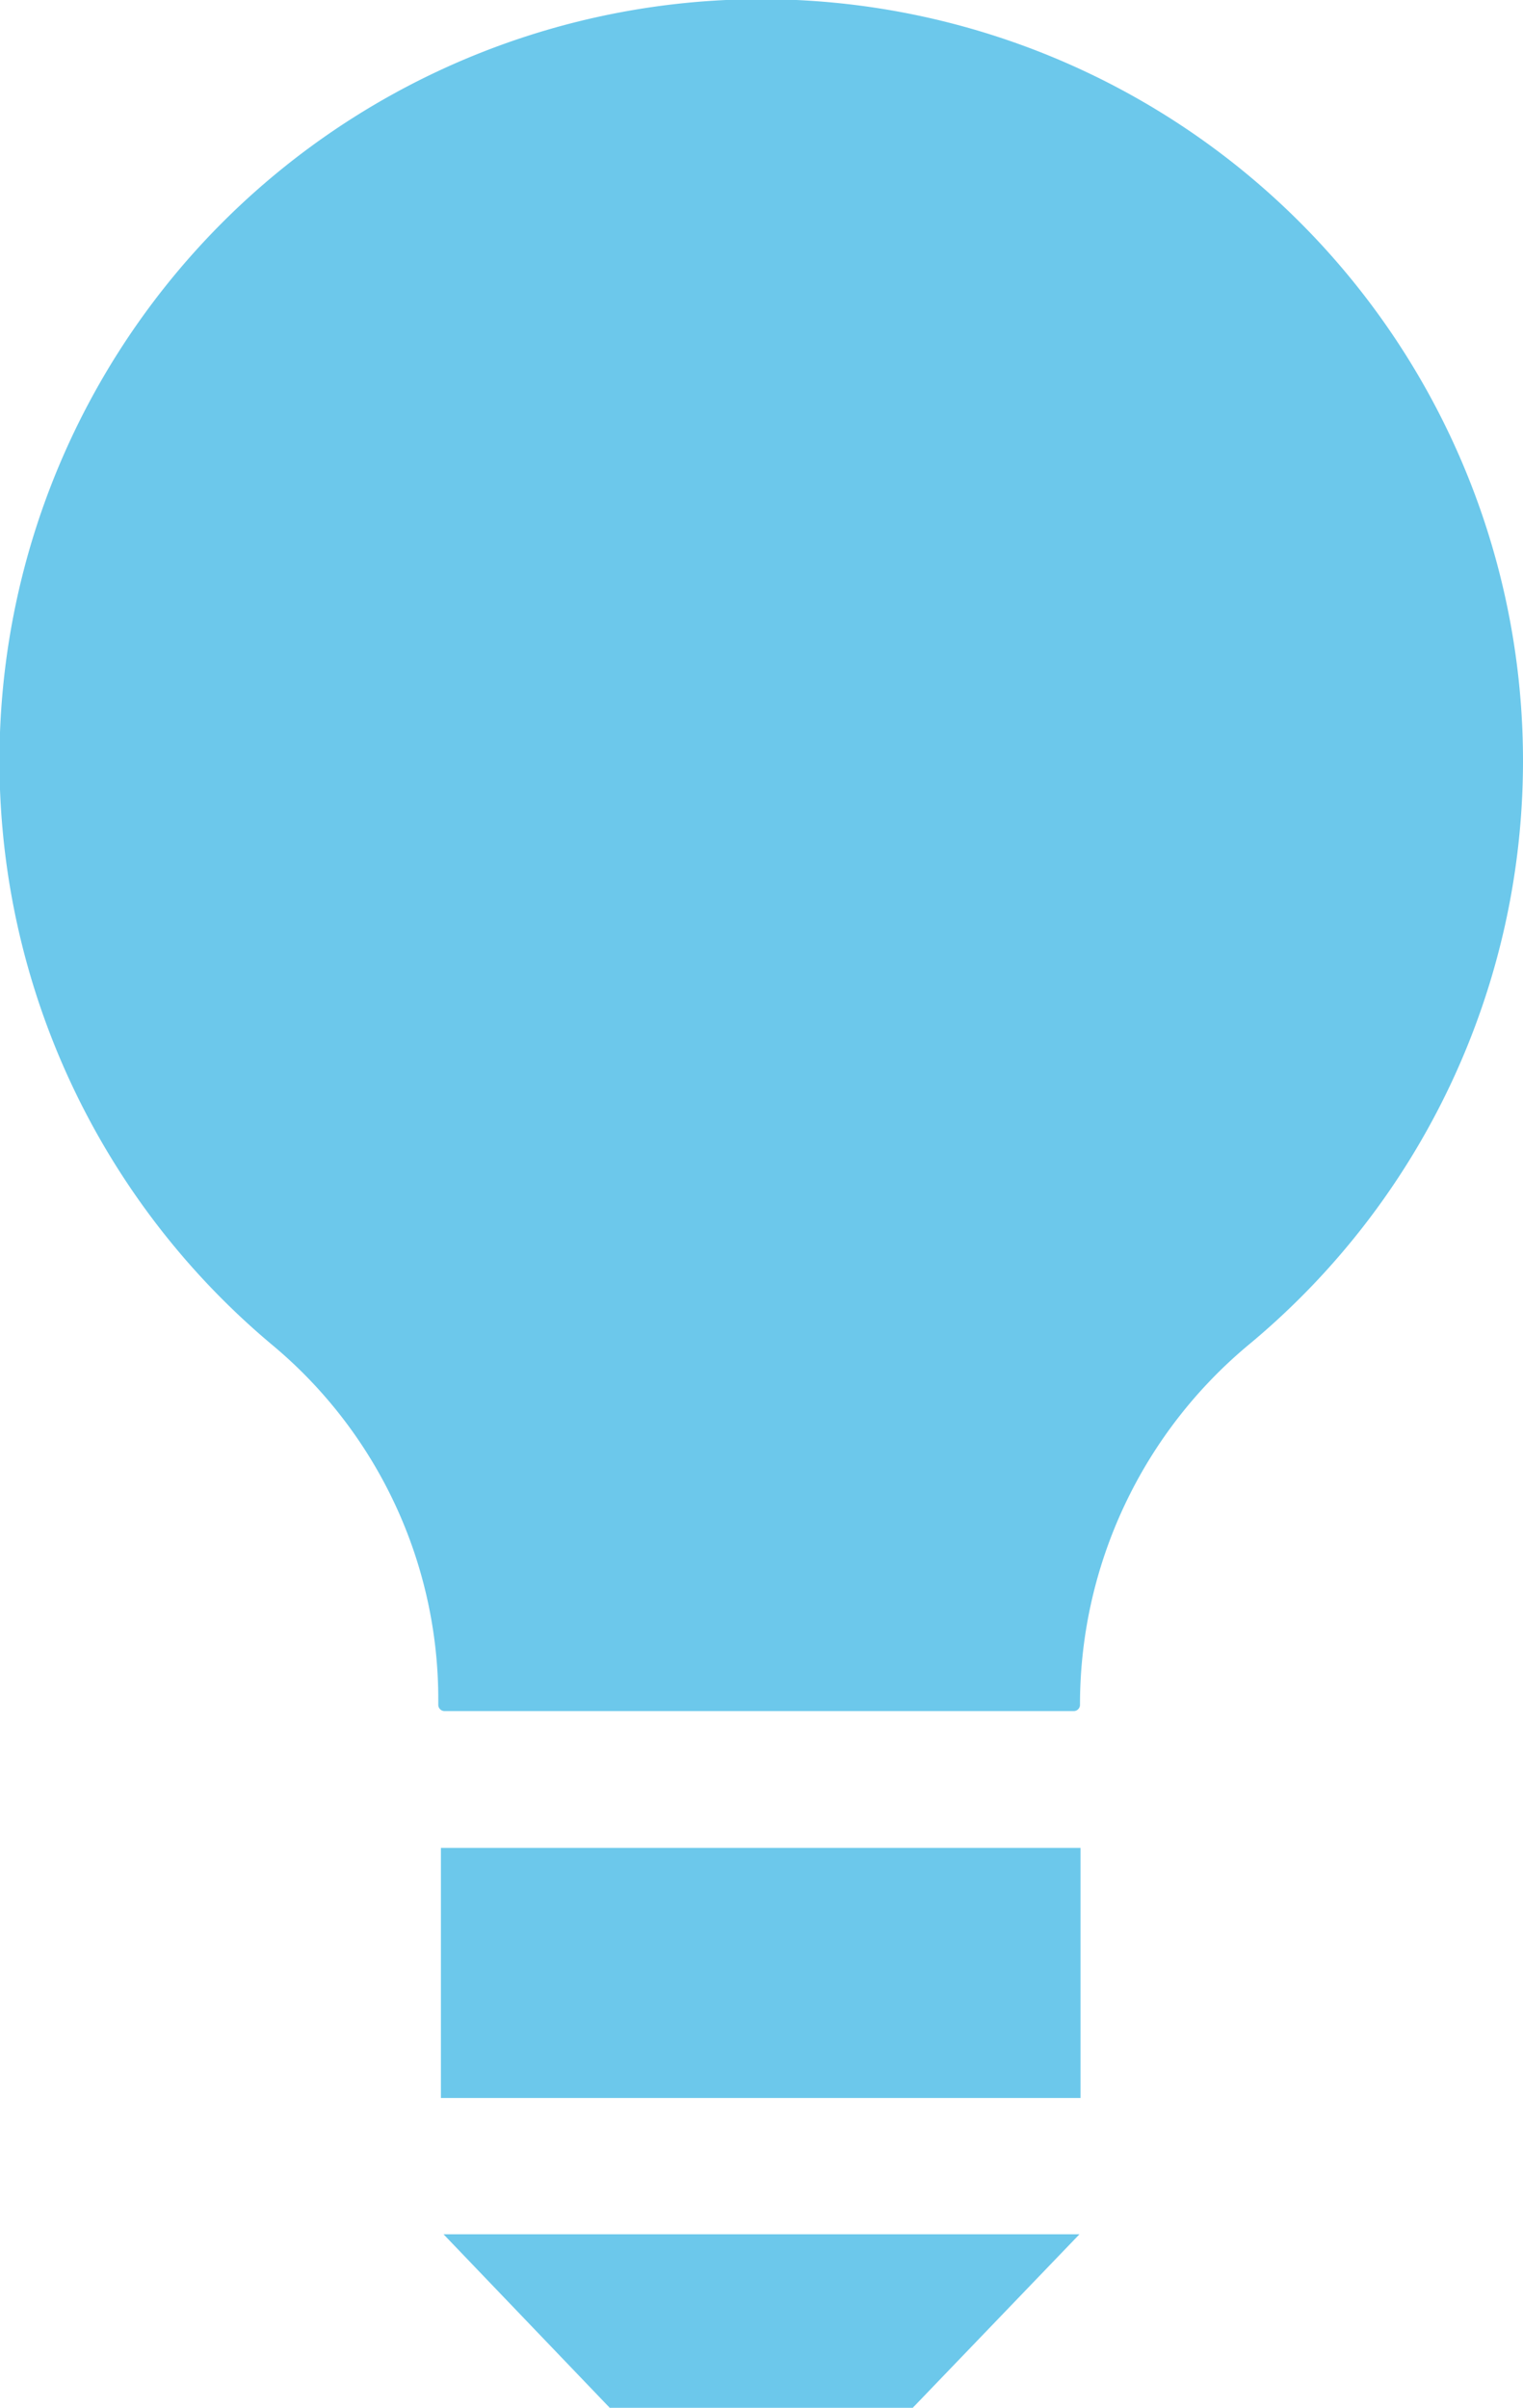 <svg xmlns="http://www.w3.org/2000/svg" viewBox="0 0 29.05 45.93"><defs><style>.cls-1,.cls-2{fill:#6cc8eb;}.cls-1{fill-rule:evenodd;}</style></defs><g id="Layer_2" data-name="Layer 2"><g id="icons"><path class="cls-1" d="M29.05,14.52A14.53,14.53,0,1,0,5.21,25.67a8.8,8.8,0,0,1,3.15,6.76v.09a.12.12,0,0,0,.12.12h12a.12.12,0,0,0,.12-.12v-.05a8.93,8.93,0,0,1,3.22-6.82A14.47,14.47,0,0,0,29.05,14.52Z"></path><polygon class="cls-1" points="17.41 45.93 11.63 45.93 8.46 42.62 20.59 42.62 17.41 45.93"></polygon><rect class="cls-2" x="8.41" y="35.25" width="12.2" height="4.77"></rect></g></g></svg>